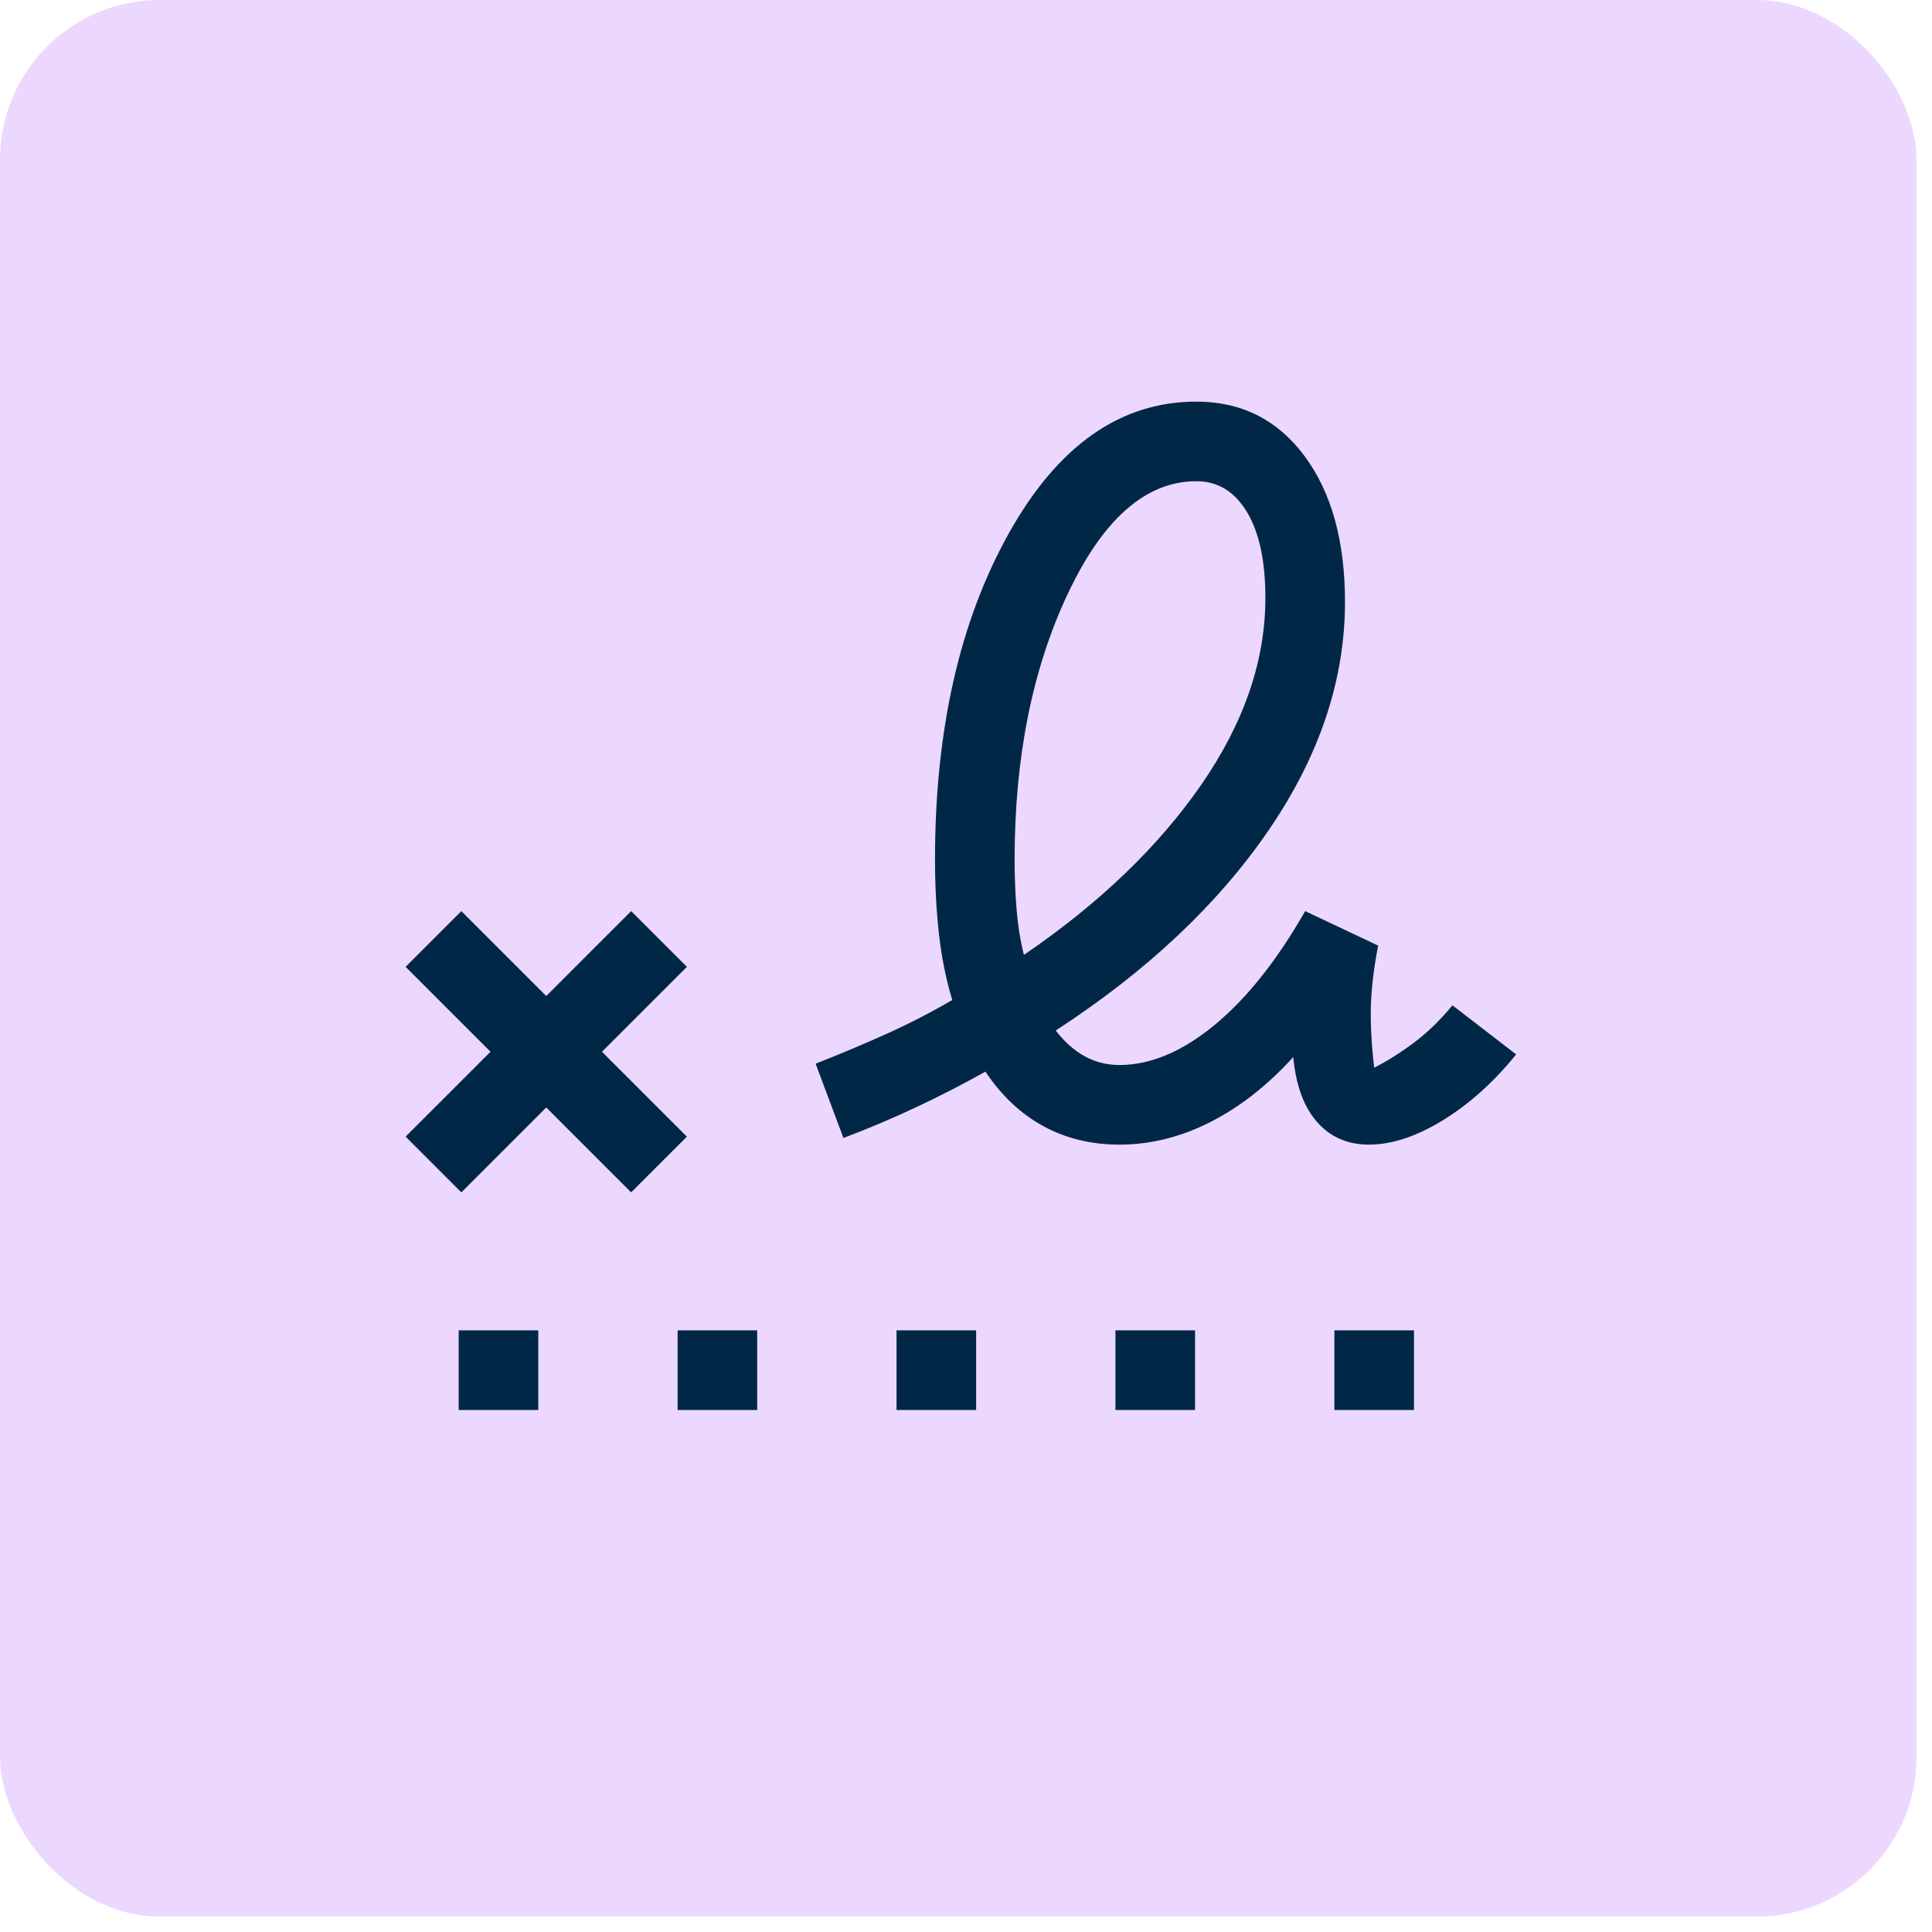 <svg width="97" height="97" viewBox="0 0 97 97" fill="none" xmlns="http://www.w3.org/2000/svg">
<rect width="96.225" height="96.225" rx="8.019" fill="#ECD8FF"/>
<path d="M51.407 47.942C55.182 45.367 58.146 42.524 60.3 39.416C62.454 36.307 63.531 33.176 63.531 30.023C63.531 28.158 63.22 26.715 62.598 25.693C61.977 24.672 61.133 24.161 60.067 24.161C57.535 24.161 55.382 26.048 53.605 29.823C51.829 33.598 50.941 38.039 50.941 43.146C50.941 44.034 50.974 44.878 51.041 45.677C51.107 46.477 51.229 47.232 51.407 47.942ZM23.029 70.791V66.794H27.026V70.791H23.029ZM34.021 70.791V66.794H38.017V70.791H34.021ZM45.012 70.791V66.794H49.009V70.791H45.012ZM56.003 70.791V66.794H60V70.791H56.003ZM66.995 70.791V66.794H70.992V70.791H66.995ZM23.163 59.866L20.365 57.068L24.628 52.805L20.365 48.542L23.163 45.744L27.426 50.007L31.689 45.744L34.487 48.542L30.224 52.805L34.487 57.068L31.689 59.866L27.426 55.603L23.163 59.866ZM56.203 57.468C54.782 57.468 53.505 57.157 52.373 56.535C51.24 55.914 50.275 55.003 49.475 53.804C48.365 54.426 47.221 55.014 46.044 55.569C44.868 56.125 43.635 56.647 42.347 57.135L40.949 53.405C42.192 52.916 43.38 52.416 44.512 51.906C45.645 51.395 46.744 50.829 47.81 50.207C47.499 49.186 47.277 48.087 47.144 46.91C47.011 45.733 46.944 44.478 46.944 43.146C46.944 36.662 48.176 31.211 50.641 26.792C53.106 22.373 56.248 20.164 60.067 20.164C62.332 20.164 64.141 21.075 65.496 22.895C66.85 24.716 67.528 27.159 67.528 30.223C67.528 34.131 66.251 37.95 63.697 41.681C61.144 45.411 57.58 48.764 53.006 51.739C53.45 52.316 53.938 52.749 54.471 53.038C55.004 53.327 55.581 53.471 56.203 53.471C57.758 53.471 59.345 52.805 60.966 51.473C62.587 50.141 64.108 48.231 65.529 45.744L69.193 47.476C68.971 48.631 68.849 49.652 68.827 50.54C68.804 51.428 68.86 52.45 68.993 53.604C69.615 53.294 70.27 52.883 70.958 52.372C71.647 51.861 72.302 51.228 72.923 50.474L76.121 52.938C75.011 54.315 73.789 55.414 72.457 56.236C71.125 57.057 69.881 57.468 68.727 57.468C67.661 57.468 66.795 57.091 66.129 56.336C65.463 55.581 65.063 54.493 64.93 53.072C63.642 54.493 62.254 55.581 60.766 56.336C59.279 57.091 57.758 57.468 56.203 57.468Z" fill="#002846"/>
</svg>

